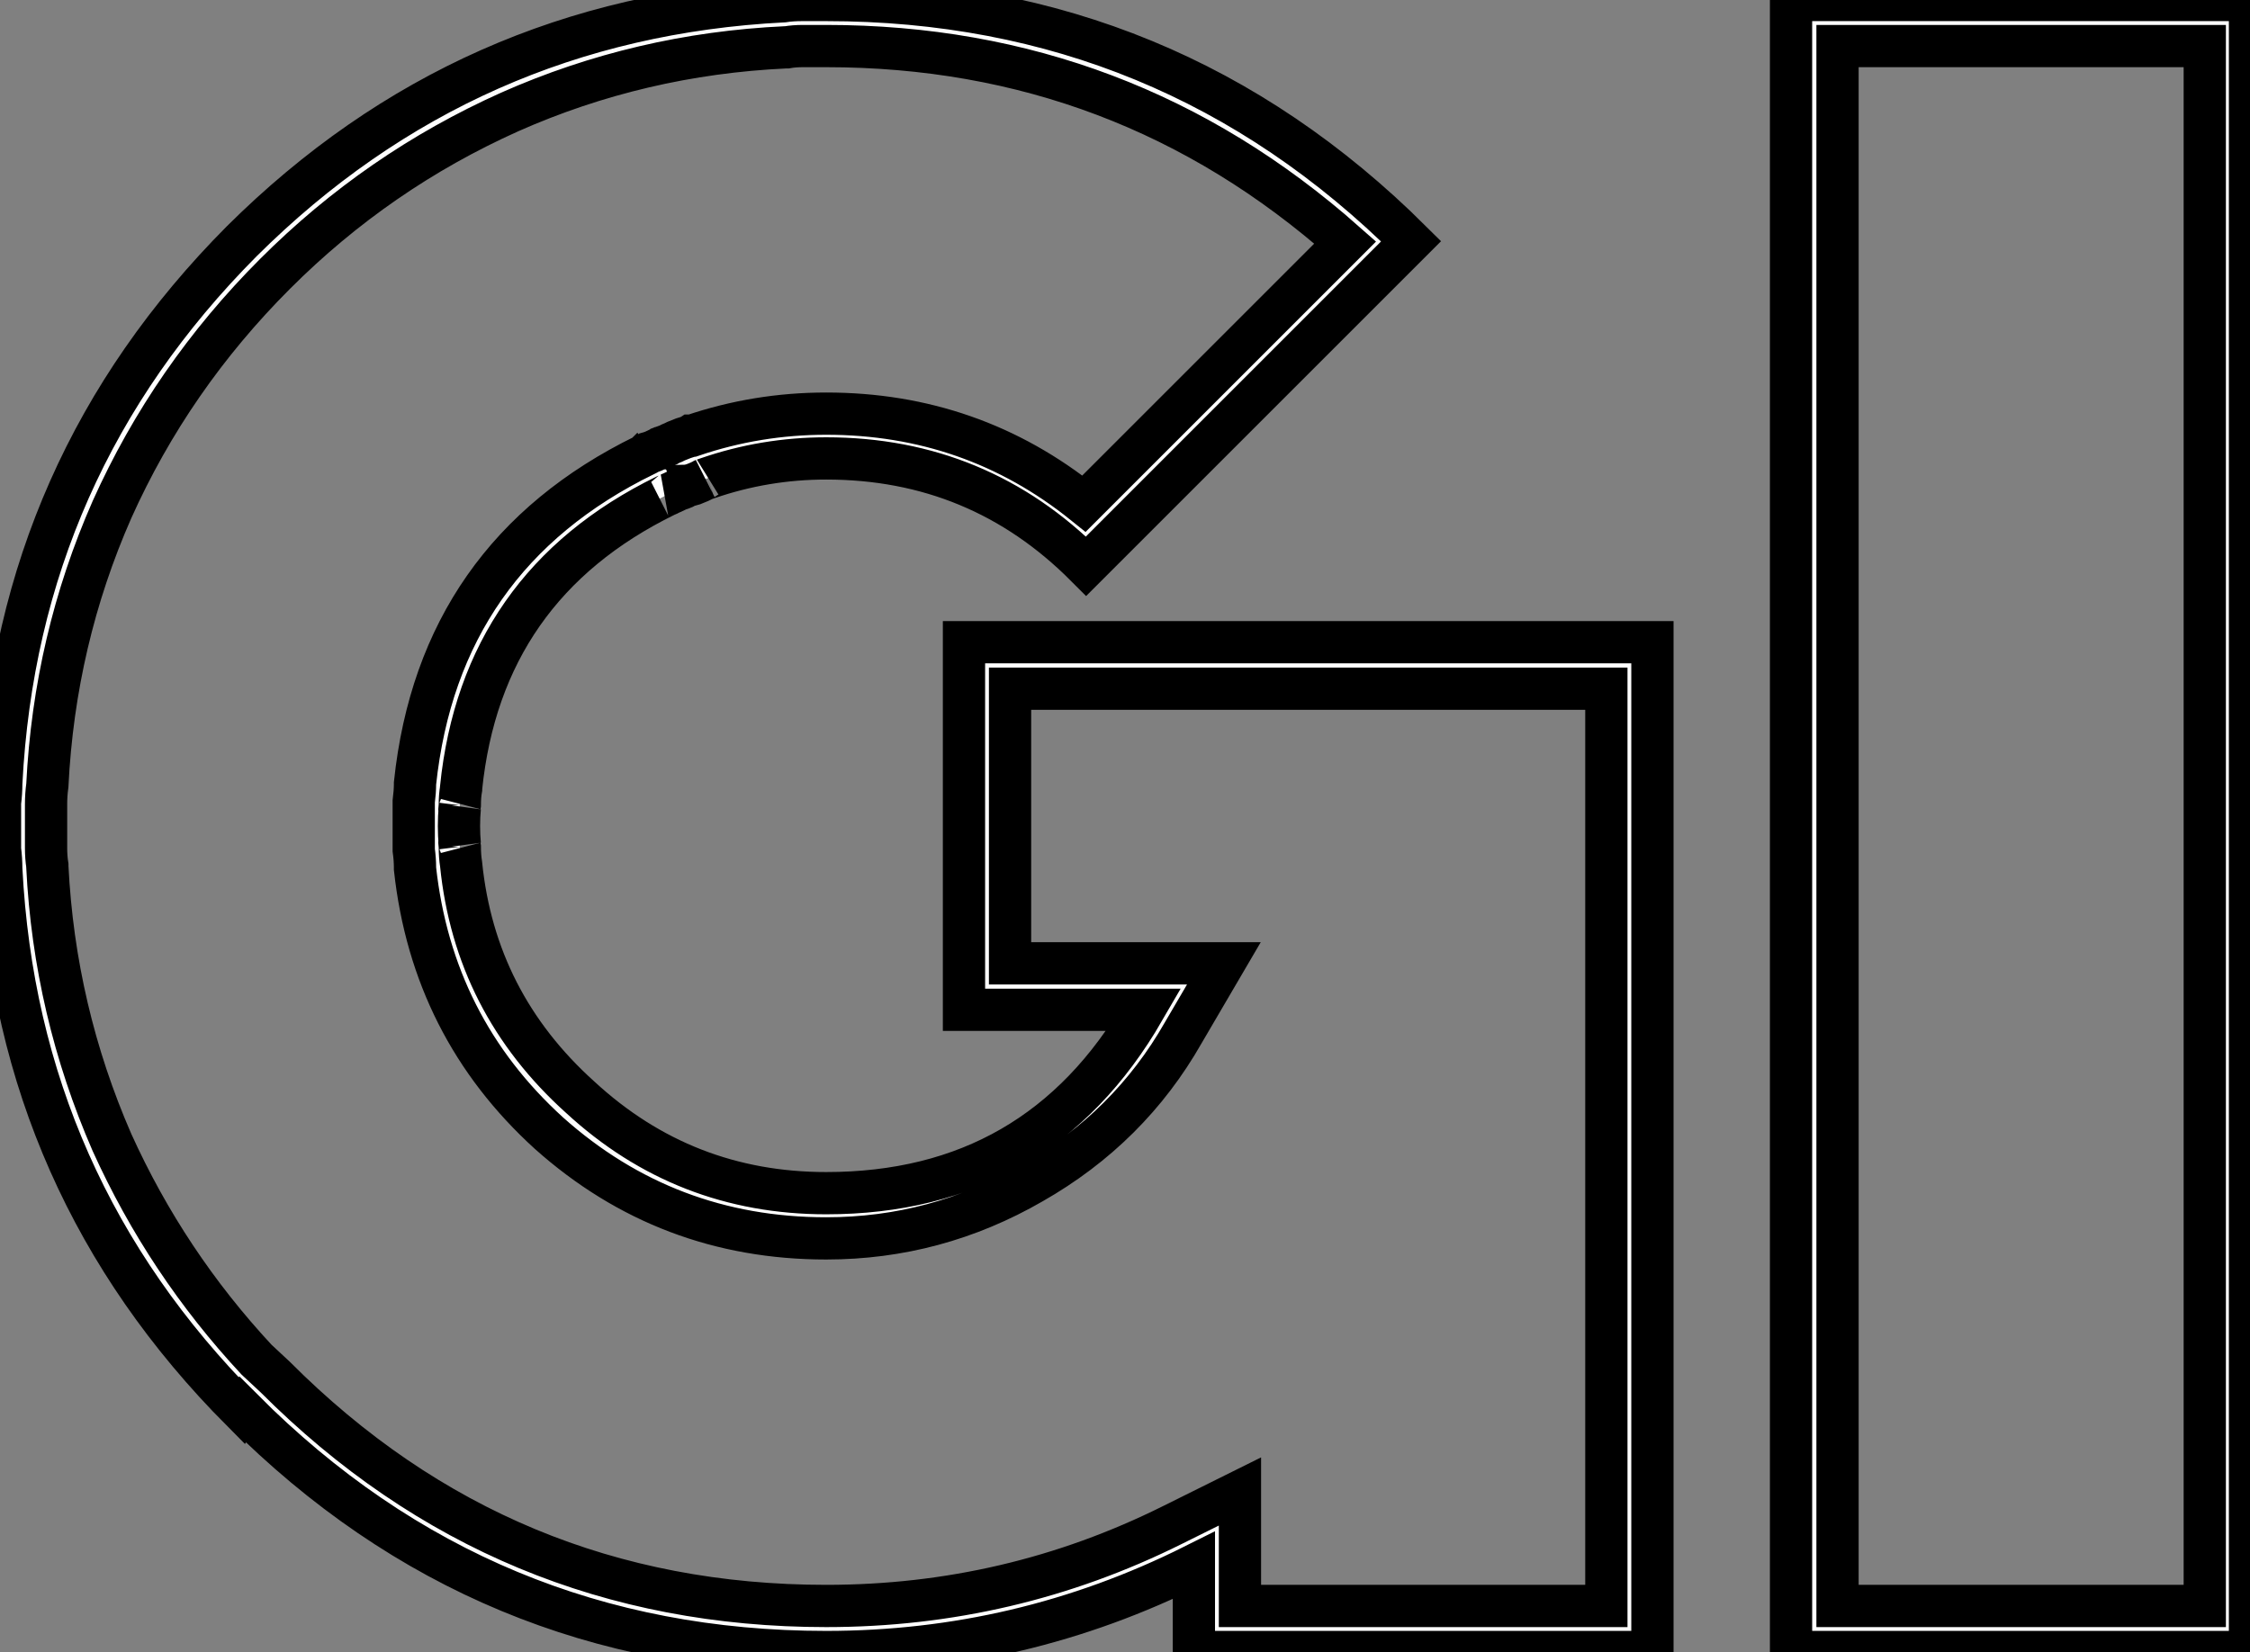 <?xml version="1.0" standalone="no"?>
<svg xmlns="http://www.w3.org/2000/svg" viewBox="1.359 7.4 53.24 39.1"><rect x="1.359" y="7.4" width="53.24" height="39.1" fill="#808080" stroke="none"/><path d="M30.98-3.80L29.39-3.01Q25.54-1.09 21.19-1.09L21.19-1.09Q13.56-1.09 8.15-6.51L8.15-6.51L7.71-6.92Q5.58-9.21 4.29-12.06L4.29-12.06Q2.93-15.18 2.76-18.59L2.76-18.59L2.76-18.62Q2.73-18.81 2.73-19.03L2.73-19.03L2.73-19.09Q2.73-19.33 2.73-19.55L2.73-19.55Q2.73-19.77 2.73-20.02L2.73-20.02L2.73-20.07Q2.73-20.29 2.76-20.51L2.76-20.51L2.76-20.51Q2.93-23.95 4.29-27.04L4.29-27.04Q5.69-30.16 8.15-32.62L8.15-32.62Q10.58-35.05 13.70-36.45L13.70-36.45Q16.79-37.82 20.23-37.98L20.23-37.98L20.26-37.98Q20.43-38.01 20.64-38.01L20.64-38.01L20.70-38.01L20.73-38.01L21.19-38.01Q28.22-38.01 33.47-33.36L33.47-33.36L27.29-27.18Q24.64-29.31 21.19-29.31L21.19-29.31Q19.55-29.31 18.02-28.79L18.02-28.79L17.99-28.79Q17.96-28.77 17.94-28.77L17.94-28.77Q17.83-28.74 17.64-28.66L17.64-28.66L17.64-28.66L17.58-28.63Q17.50-28.60 17.45-28.57L17.45-28.57Q17.39-28.55 17.31-28.52L17.31-28.52L17.28-28.49L17.25-28.49Q17.09-28.41 16.98-28.38L16.98-28.38Q16.95-28.36 16.93-28.36L16.93-28.36L16.90-28.33Q12.03-25.95 11.46-20.56L11.46-20.56L11.46-20.54Q11.46-20.37 11.43-20.13L11.43-20.13L11.43-20.13Q11.43-20.07 11.43-20.04L11.43-20.04Q11.43-19.80 11.43-19.55L11.43-19.55Q11.43-19.30 11.43-19.06L11.43-19.06Q11.43-19.03 11.43-18.98L11.43-18.98Q11.46-18.76 11.46-18.57L11.46-18.57Q11.46-18.54 11.46-18.54L11.46-18.54Q11.87-14.79 14.63-12.28L14.63-12.28Q17.42-9.79 21.19-9.79L21.19-9.79Q23.79-9.79 26.06-11.10L26.06-11.10Q28.36-12.41 29.64-14.66L29.64-14.66L30.60-16.30L25.54-16.30L25.54-22.80L39.65-22.80L39.65-1.09L30.98-1.09L30.98-3.80ZM29.89 0L40.74 0L40.74-23.90L24.45-23.90L24.45-15.20L28.71-15.20Q26.20-10.86 21.19-10.86L21.19-10.86Q17.83-10.86 15.37-13.13L15.37-13.13Q12.88-15.37 12.55-18.65L12.55-18.65Q12.52-18.84 12.52-19.06L12.52-19.06Q12.50-19.22 12.52-19.11L12.52-19.11Q12.50-19.33 12.50-19.55L12.50-19.55Q12.50-19.77 12.52-19.99L12.52-19.99Q12.50-19.88 12.52-20.04L12.52-20.04Q12.52-20.26 12.55-20.43L12.55-20.43L12.55-20.45Q13.04-25.24 17.39-27.37L17.39-27.37Q17.47-27.40 17.45-27.40L17.45-27.40Q17.53-27.43 17.69-27.51L17.69-27.51Q17.86-27.56 17.86-27.59L17.86-27.59Q17.88-27.59 18.05-27.64L18.05-27.64Q18.21-27.70 18.29-27.75L18.29-27.75Q18.24-27.73 18.38-27.78L18.38-27.78Q19.74-28.25 21.19-28.25L21.19-28.25Q24.80-28.25 27.34-25.70L27.34-25.70L35.03-33.39Q29.29-39.10 21.19-39.10L21.19-39.10Q20.95-39.10 20.70-39.10L20.70-39.10L20.62-39.10Q20.37-39.10 20.18-39.07L20.18-39.07Q20.18-39.07 20.18-39.07L20.18-39.07Q12.69-38.69 7.36-33.39L7.36-33.39Q2.05-28.05 1.67-20.56L1.67-20.56L1.67-20.56Q1.67-20.34 1.64-20.10L1.64-20.10L1.64-20.04Q1.64-19.80 1.64-19.55L1.64-19.55Q1.64-19.30 1.64-19.06L1.64-19.06L1.64-19.00Q1.67-18.76 1.67-18.54L1.67-18.54Q2.05-11.05 7.36-5.71L7.36-5.71L7.38-5.74Q13.10 0 21.19 0L21.19 0Q25.79 0 29.89-2.05L29.89-2.05L29.89 0ZM44.02-39.10L44.02 0L54.88 0L54.88-39.10L44.02-39.10ZM45.12-1.09L45.12-38.01L53.81-38.01L53.81-1.09L45.12-1.09Z" fill="white" stroke="black" transform="translate(0 0) scale(1 1) translate(-0.281 46.5)"/></svg>